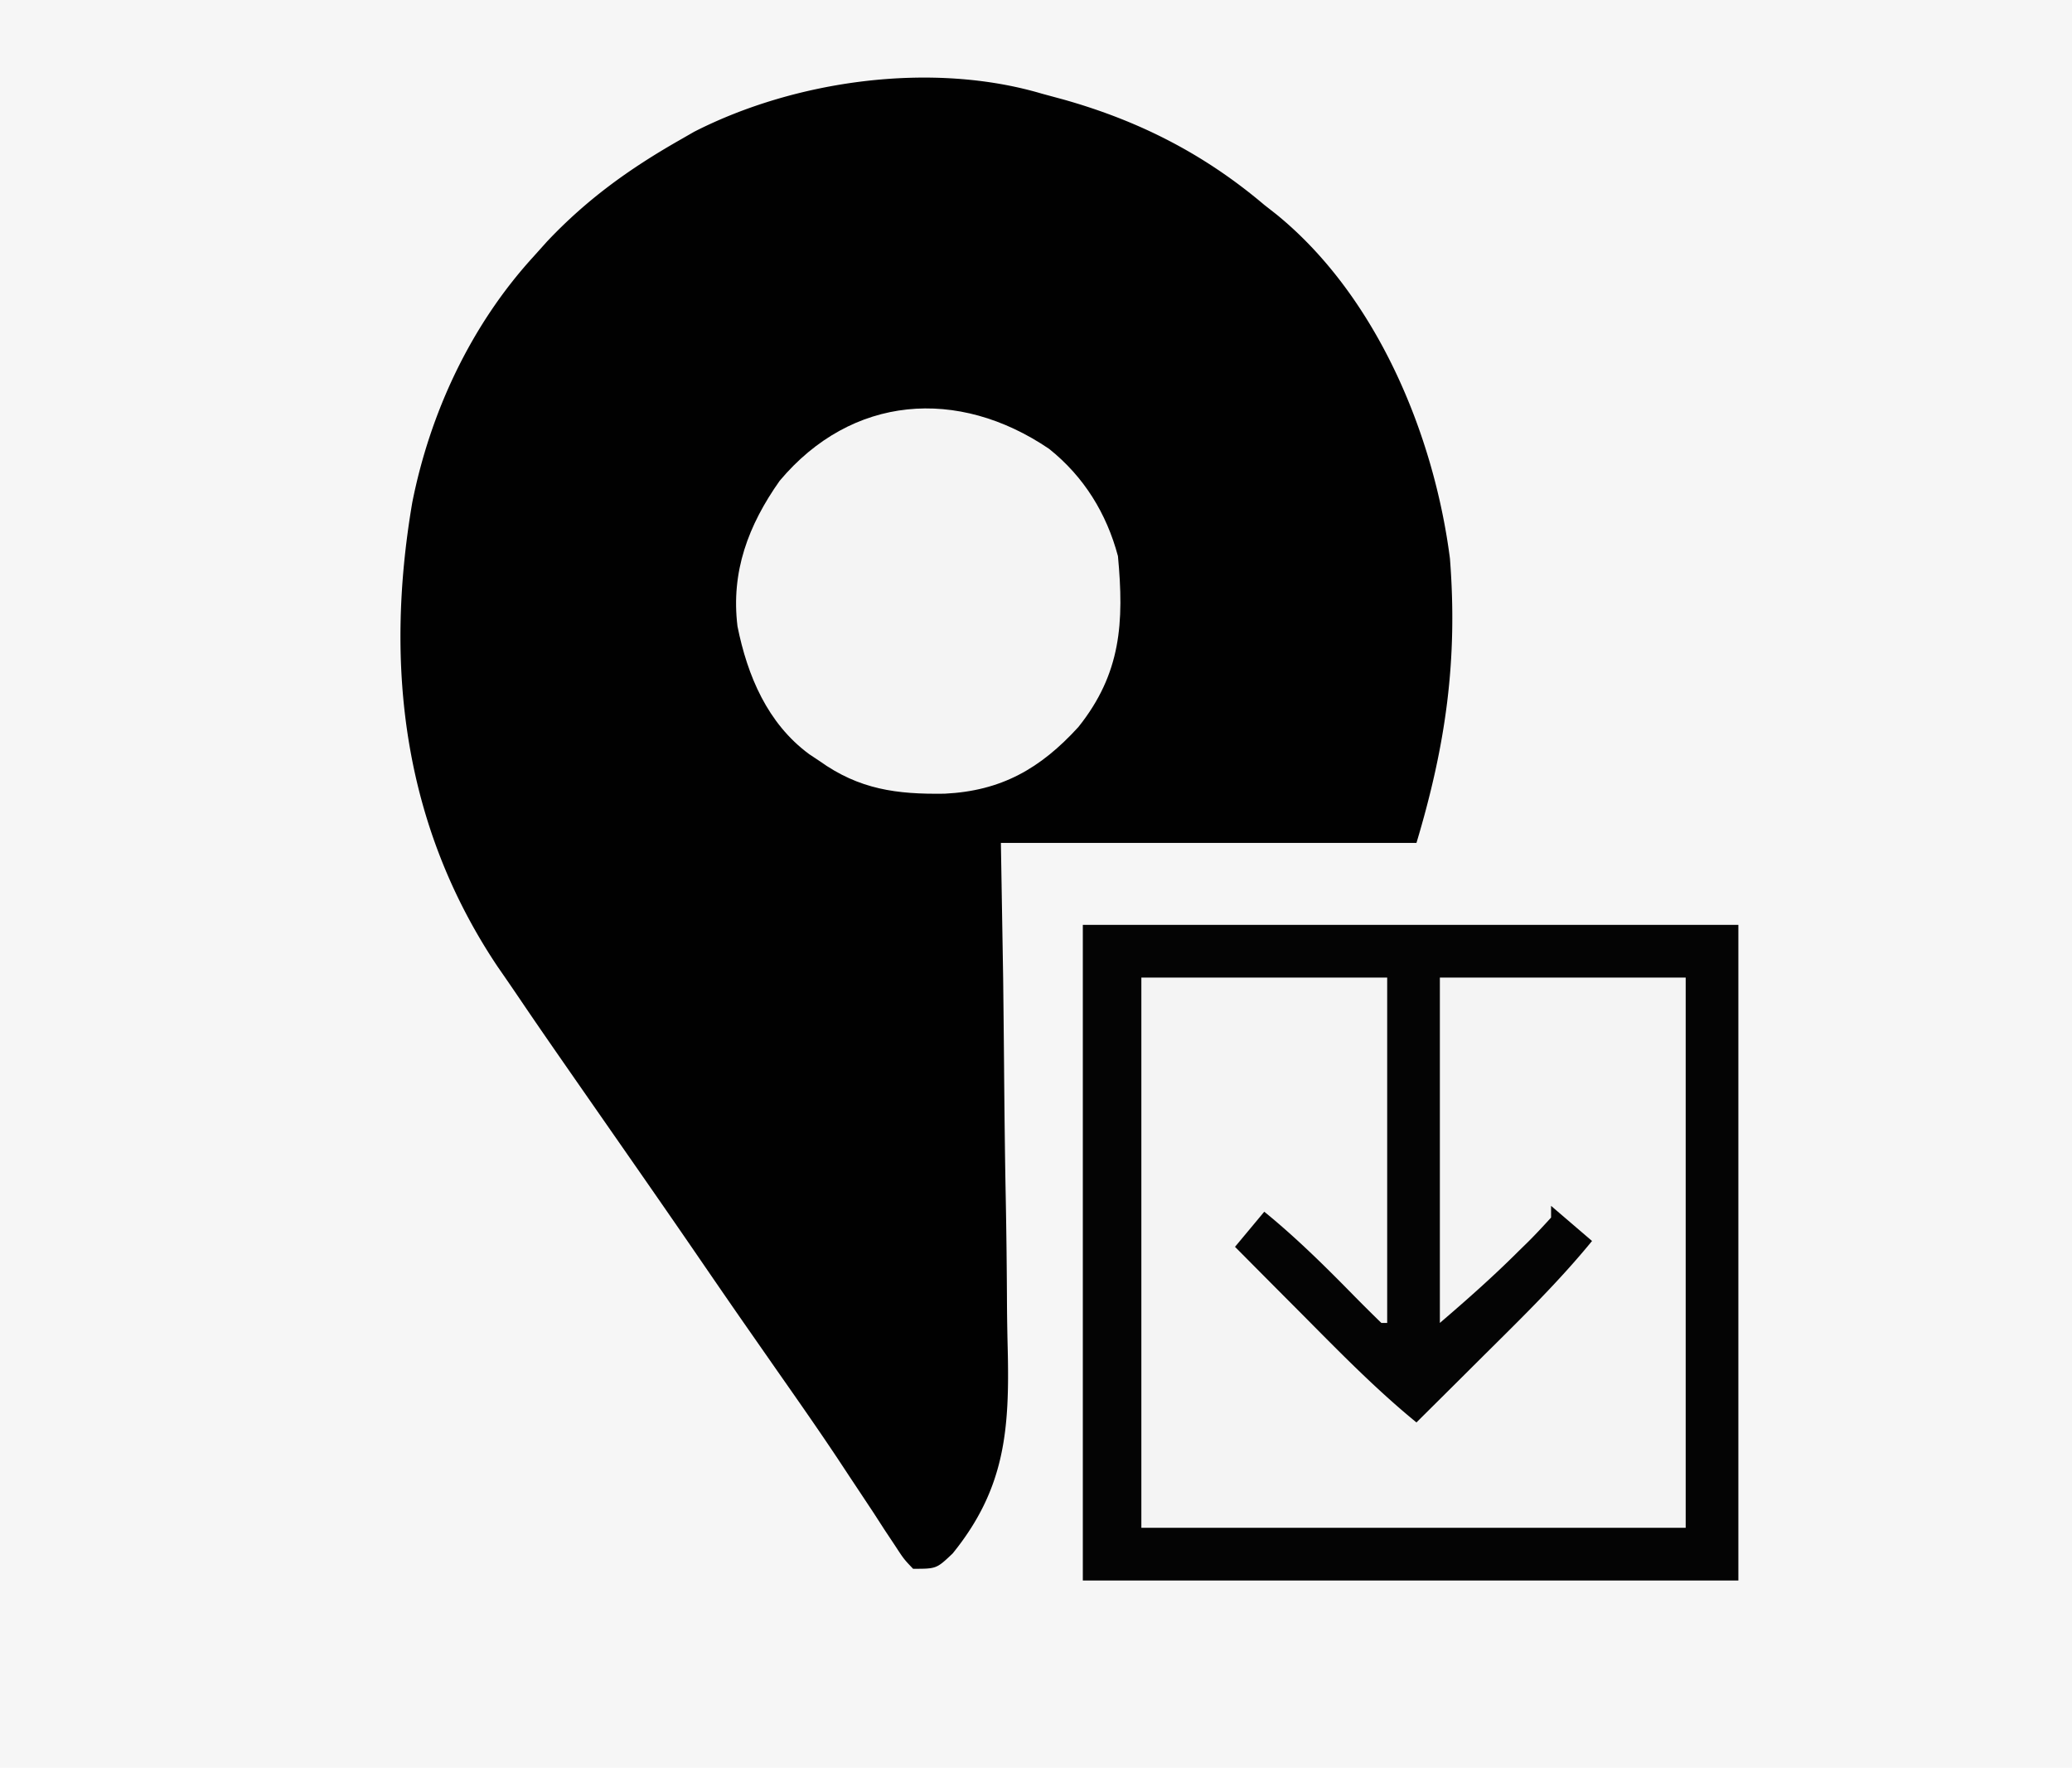 <svg xmlns="http://www.w3.org/2000/svg" width="354" height="302">
  <path d="M0 0h354v302H0z" fill="#F6F6F6"/>
  <path d="m178 16 3.691 1c12.911 3.64 24.03 9.294 34.309 18l2.012 1.574c17.063 13.845 26.943 37.41 29.707 58.824 1.354 17.345-.703 31.882-5.719 48.602h-71l.387 23.063c.056 4.849.109 9.697.15 14.546.066 7.682.143 15.361.293 23.041.12 6.2.185 12.396.214 18.596q.03 3.531.119 7.061c.34 13.916-.417 23.987-9.404 35.078C160 268 160 268 156 268c-1.577-1.655-1.577-1.655-3.11-4.004l-1.762-2.65-1.878-2.909a5786 5786 0 0 0-4.031-6.074l-2.102-3.185c-3.378-5.071-6.872-10.06-10.367-15.053l-4.047-5.805-1.924-2.76c-2.44-3.51-4.862-7.034-7.279-10.56-4.47-6.52-8.982-13.012-13.5-19.5-13.485-19.375-13.485-19.375-17.877-25.85a647 647 0 0 0-3.103-4.51c-16.046-23.943-19.38-51.111-14.586-79.284C73.485 70.469 80.442 55.603 91 44l2.46-2.742C100.246 34.076 107.458 28.879 116 24l2.598-1.492C135.91 13.673 159.22 10.444 178 16" fill="#010101"/>
  <path d="M185 158h112v112H185z" fill="#F4F4F4"/>
  <path d="M185 158h112v112H185zm10 9v94h93v-94h-42v59c4.648-3.984 9.12-7.938 13.438-12.25l1.638-1.602c1.349-1.343 2.642-2.741 3.924-4.148v-2l7 6c-5.666 6.928-12.03 13.142-18.375 19.438l-3.387 3.373Q246.123 238.909 242 243c-6.928-5.666-13.142-12.03-19.437-18.375l-3.374-3.387Q215.091 217.123 211 213l5-6c5.583 4.544 10.612 9.543 15.643 14.68A318 318 0 0 0 236 226h1v-59z" fill="#040404"/>
  <path d="M179.25 76.688C185.185 81.433 189.049 87.69 191 95c1.063 11.32.552 20.057-6.762 29.203-6.507 7.128-13.188 10.919-22.857 11.386-8.158.123-14.58-.714-21.381-5.589l-1.754-1.164c-7.123-5.249-10.55-13.398-12.246-21.836-1.147-9.332 1.853-17.284 7.203-24.86 12.32-14.677 30.468-16.025 46.047-5.453" fill="#F4F4F4"/>
</svg>